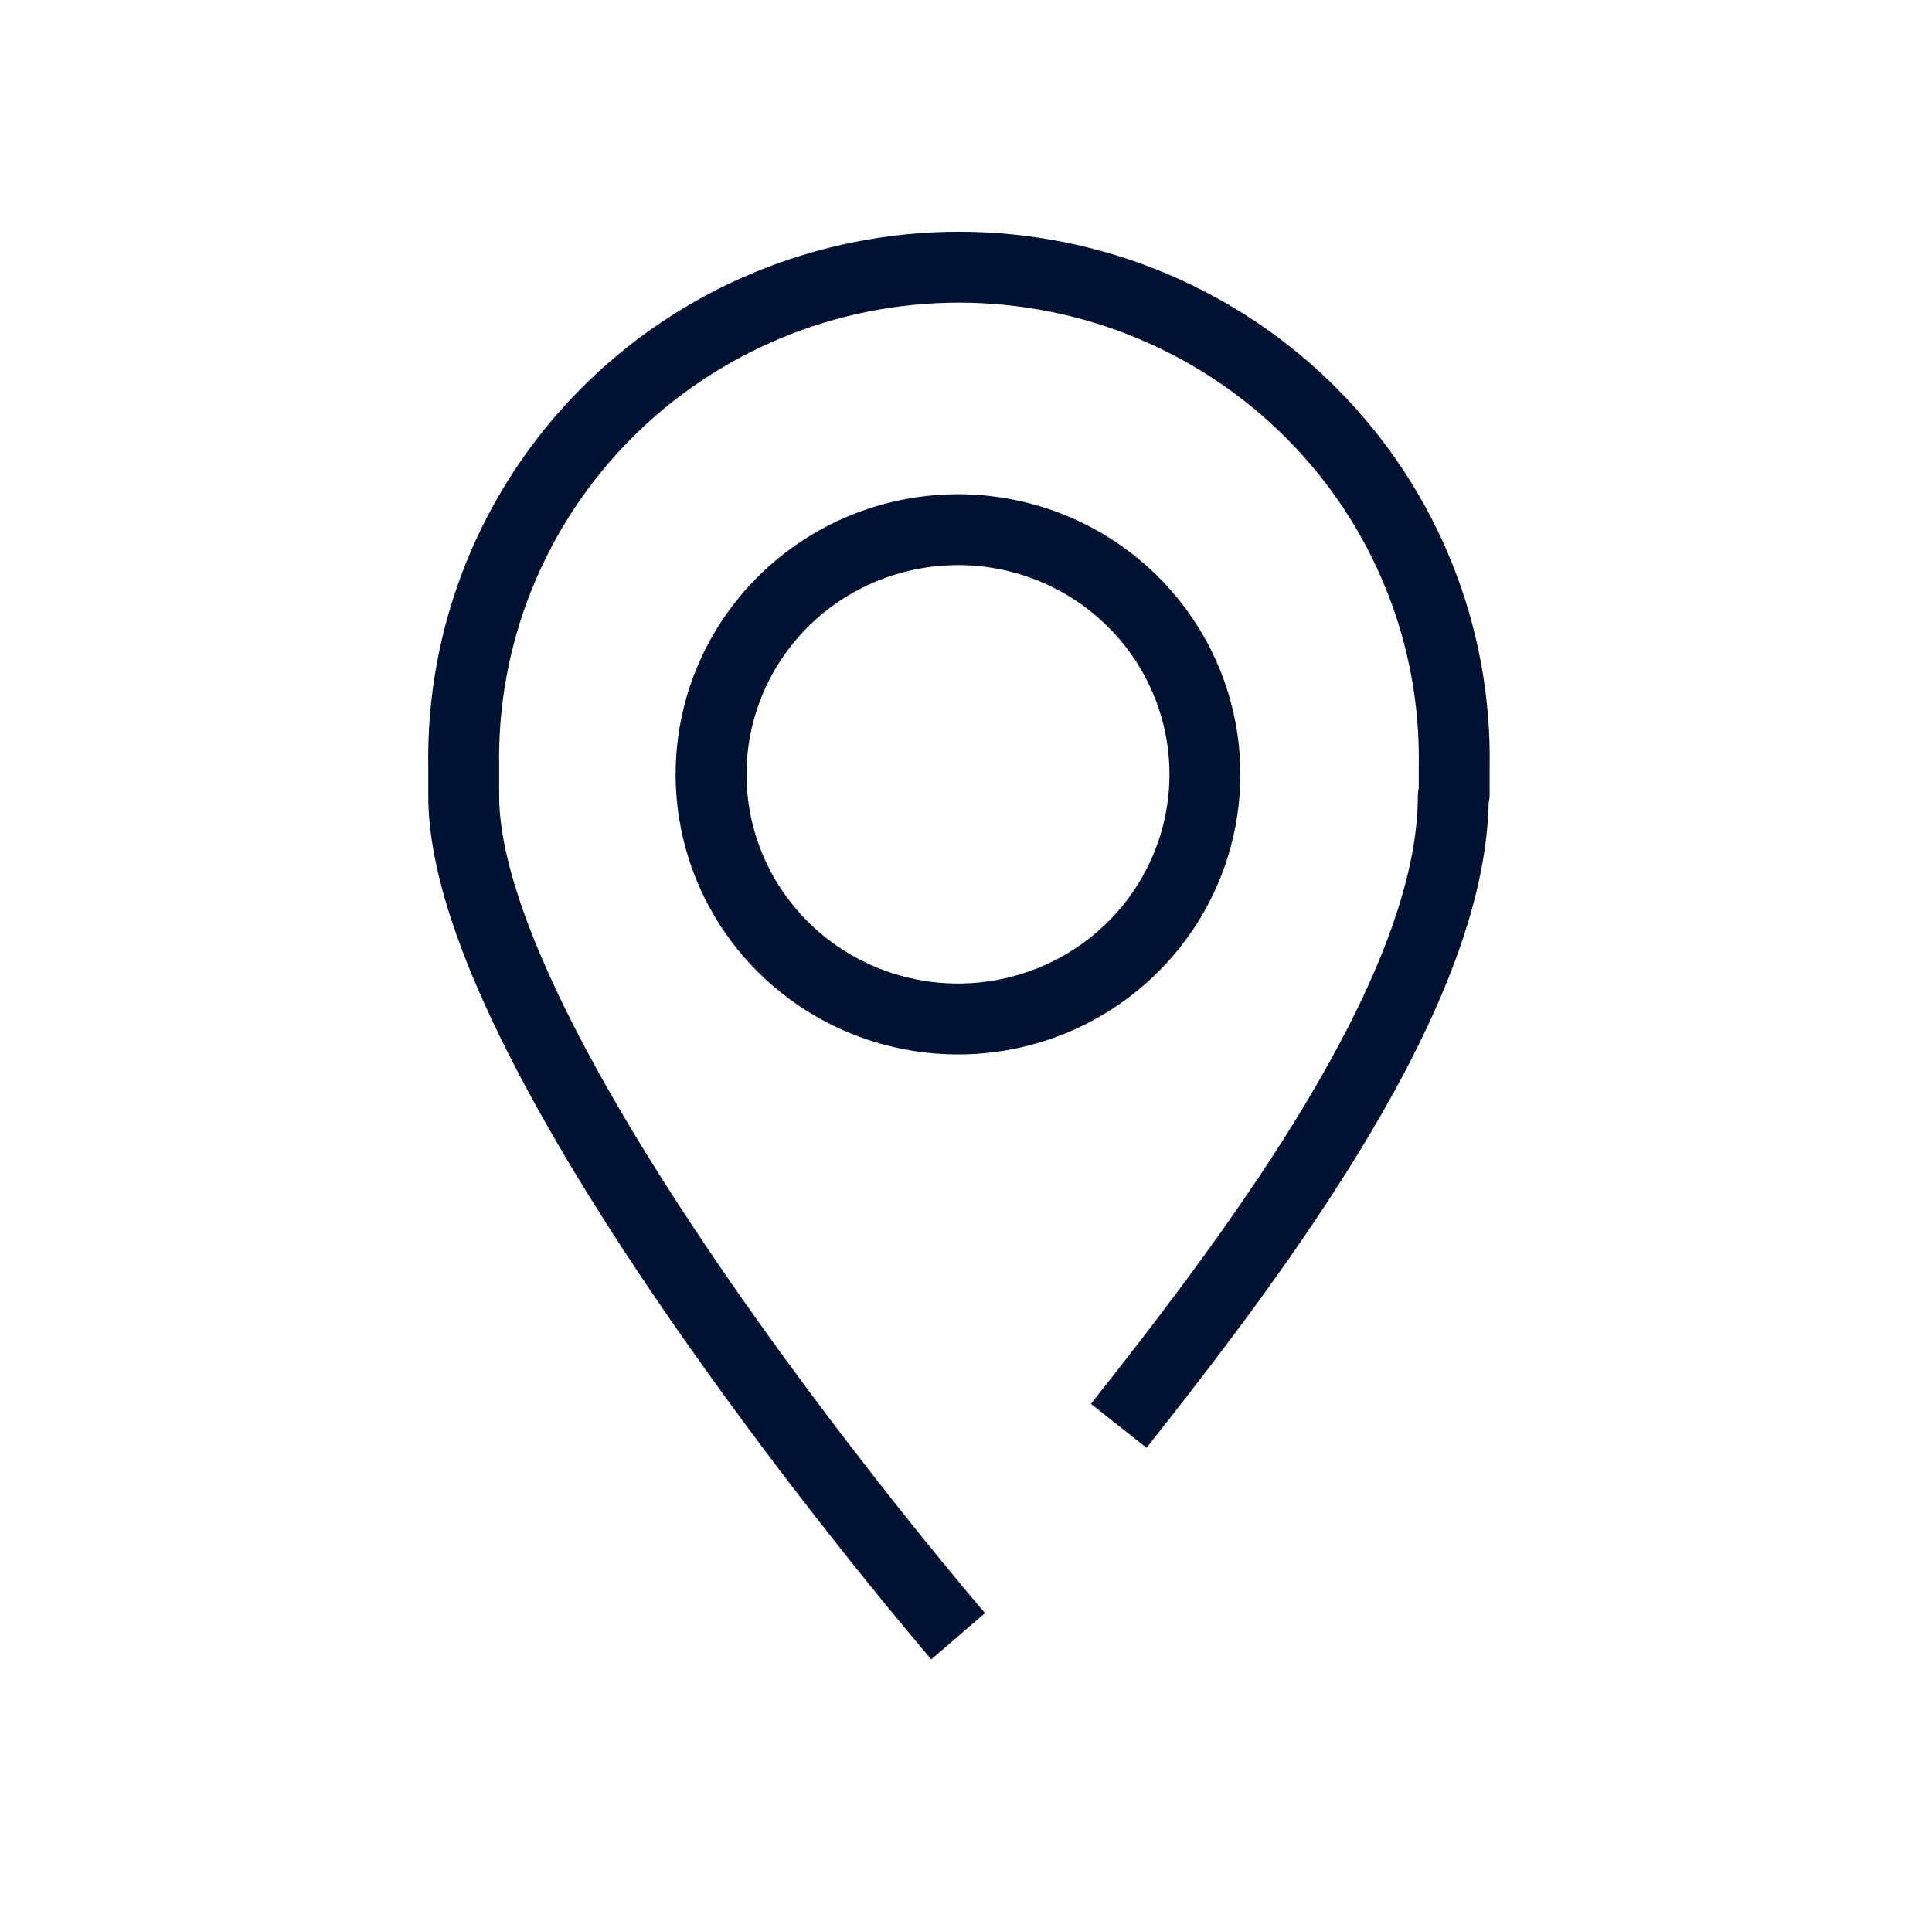 <svg width="109" height="108" viewBox="0 0 109 108" fill="none" xmlns="http://www.w3.org/2000/svg">
<path fill-rule="evenodd" clip-rule="evenodd" d="M44.054 19.082C47.235 17.759 50.651 17.077 54.103 17.077C57.554 17.077 60.971 17.759 64.152 19.082C67.333 20.406 70.215 22.344 72.63 24.783C75.044 27.221 76.943 30.111 78.215 33.284C79.488 36.456 80.109 39.847 80.043 43.259C80.043 43.272 80.043 43.284 80.043 43.297V44.468C80.009 44.614 79.992 44.765 79.992 44.917C79.992 49.818 77.508 55.794 73.819 61.995C70.168 68.132 65.522 74.191 61.549 79.21L64.685 81.692C68.668 76.661 73.459 70.424 77.257 64.04C80.938 57.852 83.869 51.234 83.988 45.29C84.024 45.139 84.043 44.983 84.043 44.826V43.316C84.116 39.374 83.397 35.458 81.927 31.794C80.456 28.125 78.261 24.785 75.472 21.968C72.684 19.152 69.357 16.916 65.689 15.389C62.02 13.863 58.081 13.077 54.103 13.077C50.125 13.077 46.187 13.863 42.518 15.389C38.849 16.916 35.522 19.152 32.734 21.968C29.945 24.785 27.75 28.125 26.279 31.794C24.809 35.457 24.09 39.374 24.163 43.316V44.917C24.163 49.173 26.101 54.372 28.739 59.566C31.413 64.831 34.958 70.373 38.471 75.398C41.989 80.43 45.504 84.984 48.136 88.277C49.454 89.924 50.552 91.259 51.322 92.183C51.708 92.645 52.011 93.004 52.218 93.249C52.322 93.372 52.402 93.466 52.457 93.529L52.519 93.602L52.54 93.626L52.541 93.627C52.541 93.628 52.542 93.628 54.057 92.323C55.572 91.018 55.572 91.018 55.572 91.018L55.572 91.017L55.569 91.013L55.555 90.997L55.497 90.93C55.467 90.894 55.427 90.848 55.379 90.791C55.346 90.753 55.31 90.71 55.269 90.662C55.068 90.425 54.772 90.074 54.395 89.621C53.64 88.716 52.559 87.402 51.261 85.779C48.663 82.53 45.204 78.048 41.749 73.106C38.289 68.157 34.861 62.786 32.305 57.754C29.713 52.651 28.163 48.17 28.163 44.917V43.297C28.163 43.284 28.163 43.272 28.163 43.259C28.097 39.847 28.718 36.456 29.991 33.284C31.264 30.111 33.162 27.221 35.576 24.783C37.991 22.344 40.873 20.406 44.054 19.082ZM47.419 33.876C49.383 32.578 51.693 31.885 54.057 31.887C55.626 31.888 57.179 32.196 58.628 32.791C60.076 33.387 61.391 34.259 62.497 35.357C63.604 36.455 64.48 37.757 65.077 39.188C65.674 40.62 65.981 42.153 65.979 43.7C65.978 46.031 65.279 48.311 63.968 50.251C62.658 52.191 60.795 53.705 58.612 54.599C56.429 55.493 54.026 55.726 51.708 55.267C49.391 54.809 47.265 53.68 45.598 52.027C43.932 50.373 42.8 48.27 42.343 45.983C41.886 43.696 42.123 41.327 43.025 39.172C43.928 37.018 45.456 35.174 47.419 33.876ZM54.06 27.887C50.913 27.885 47.834 28.807 45.214 30.54C42.593 32.272 40.546 34.738 39.336 37.627C38.126 40.516 37.807 43.697 38.421 46.767C39.035 49.837 40.553 52.655 42.781 54.866C45.008 57.076 47.845 58.581 50.932 59.191C54.018 59.802 57.218 59.492 60.128 58.301C63.038 57.109 65.529 55.087 67.283 52.489C69.038 49.891 69.977 46.834 69.979 43.703C69.981 41.625 69.569 39.568 68.769 37.648C67.968 35.729 66.794 33.986 65.315 32.518C63.836 31.05 62.08 29.886 60.149 29.092C58.218 28.298 56.149 27.889 54.06 27.887Z" fill="#001231"/>
</svg>
